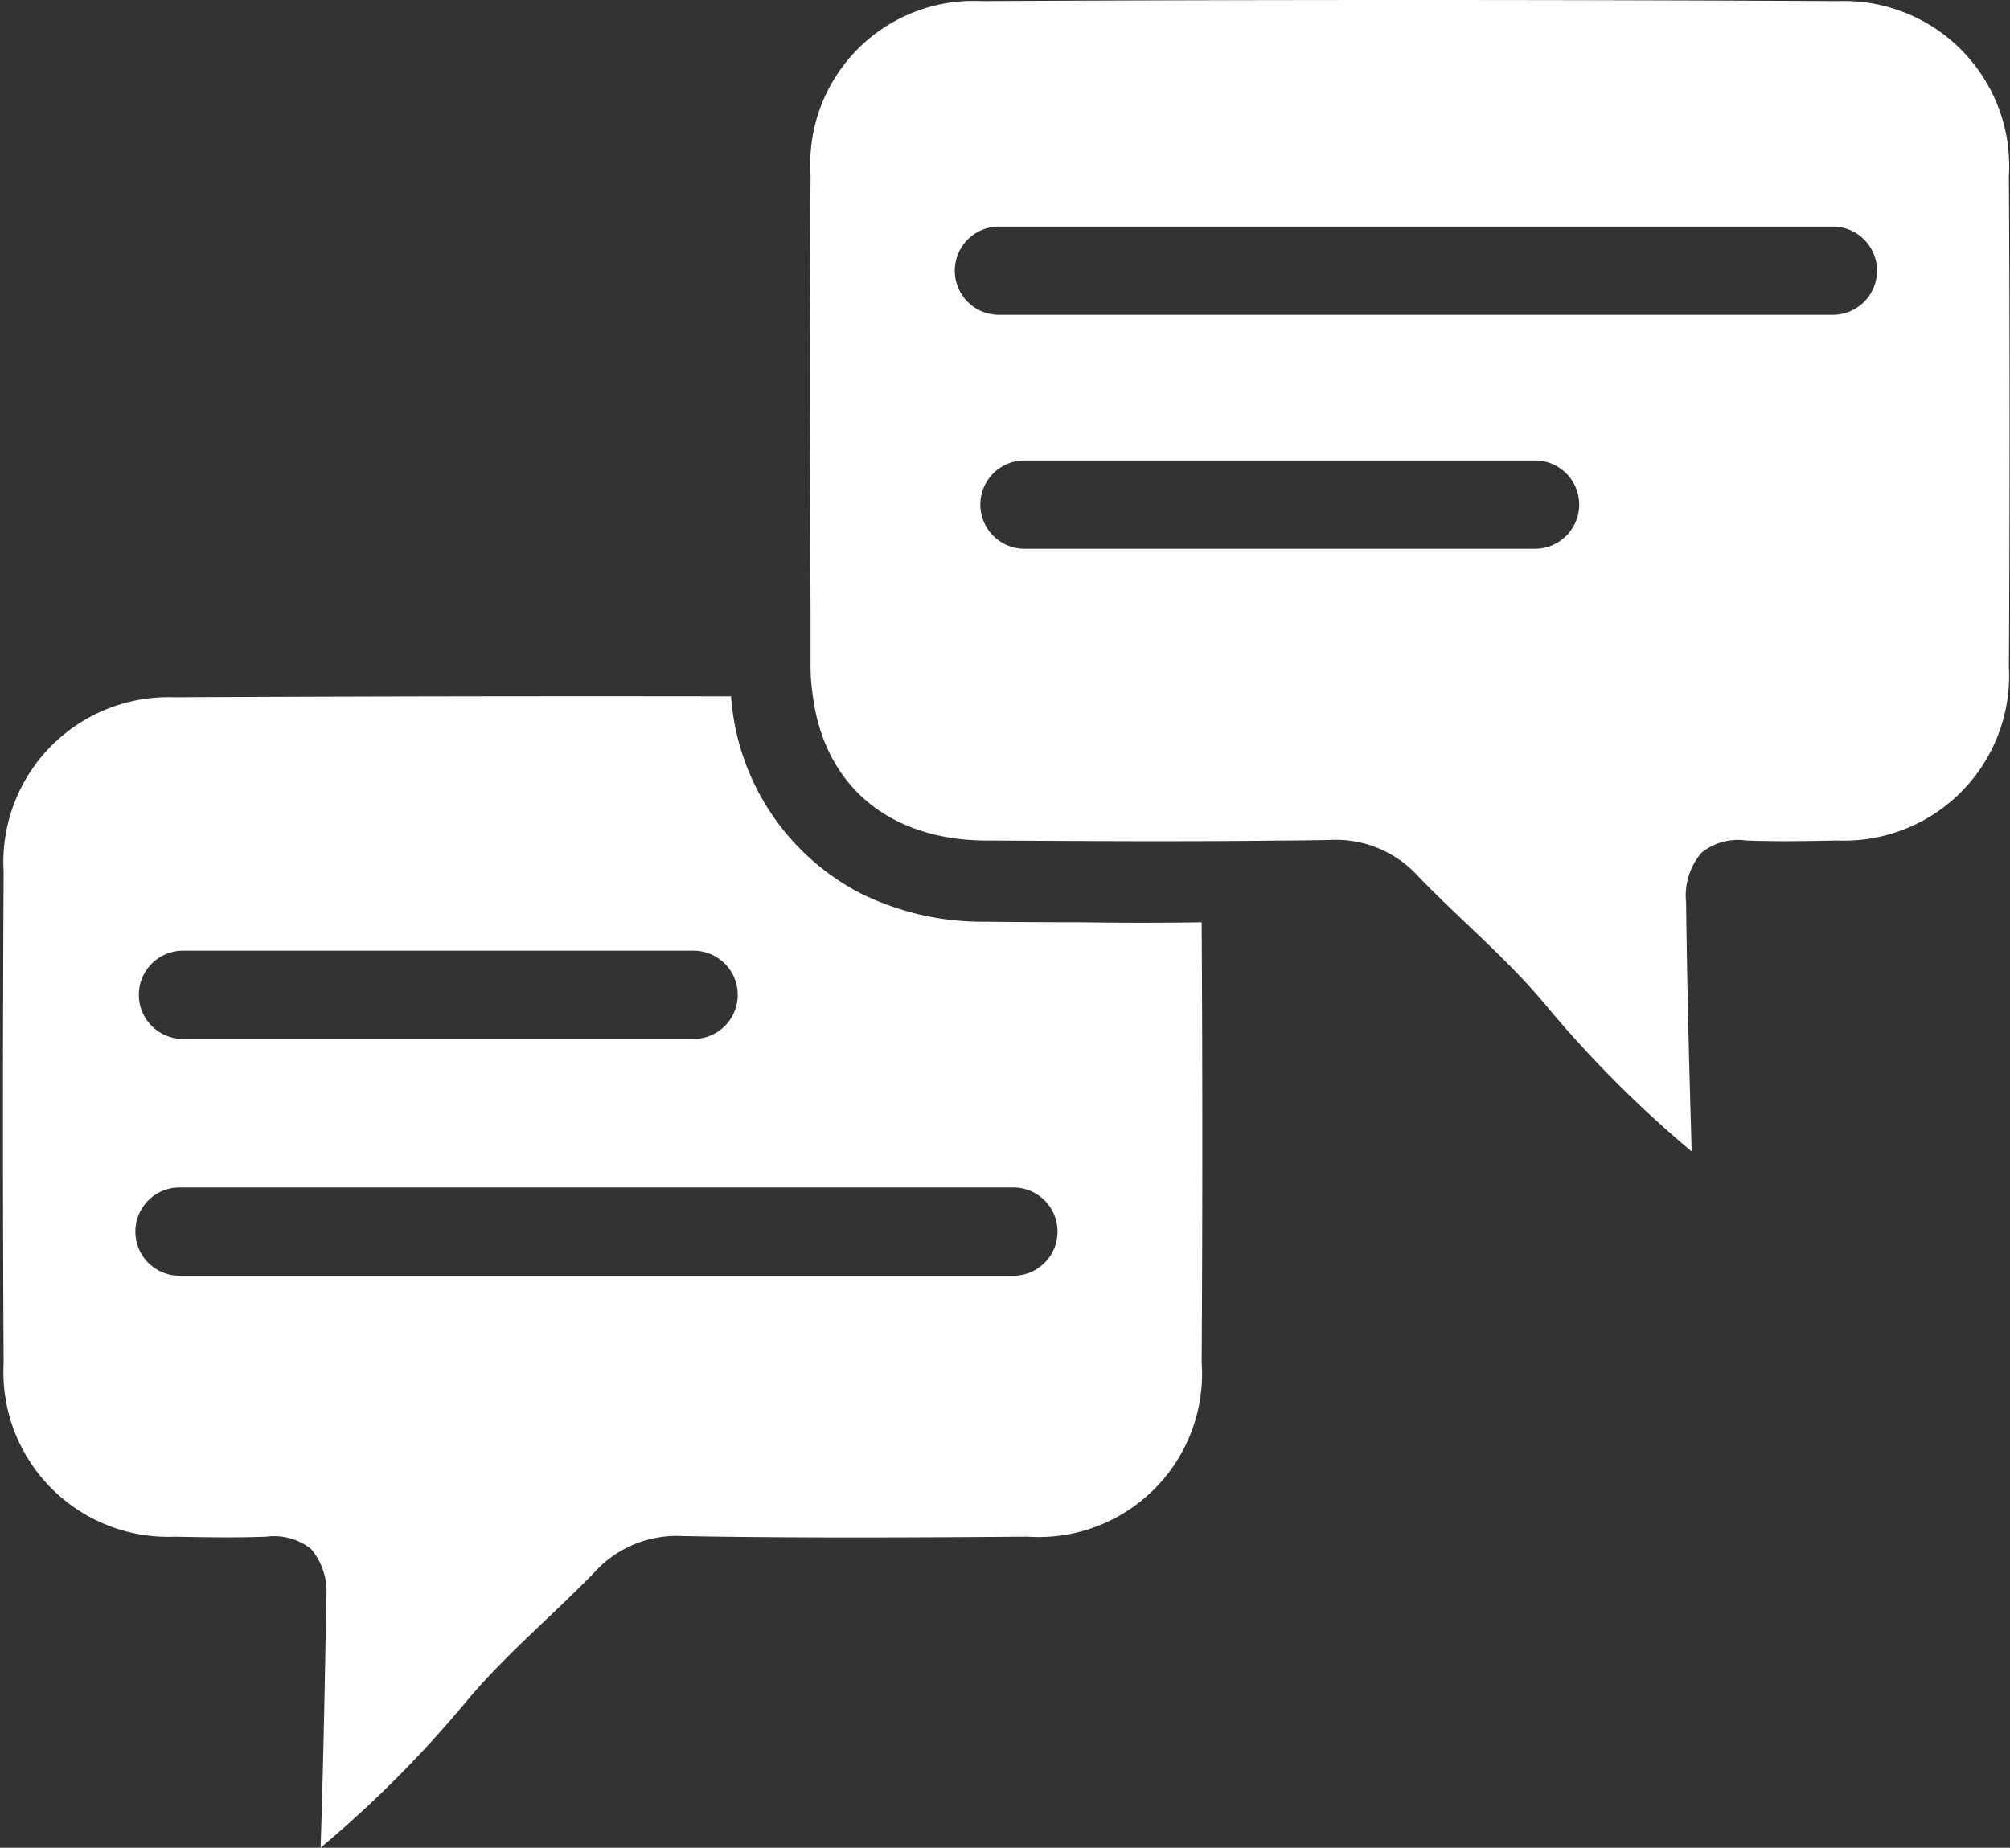 <?xml version="1.0" encoding="UTF-8" standalone="no"?><svg xmlns="http://www.w3.org/2000/svg" xmlns:xlink="http://www.w3.org/1999/xlink" fill="#ffffff" height="62.8" preserveAspectRatio="xMidYMid meet" version="1" viewBox="-0.1 -0.0 68.3 62.8" width="68.3" zoomAndPan="magnify"><rect x="-0.1" y="-0.0" width="68.3" height="62.8" fill="#333333" stroke="none"/><g data-name="32" id="change1_1"><path d="M62.373.037q-14.565-.074-29.12,0a5.549,5.549,0,0,0-5.81,5.89c-.03,4.98-.02,9.96,0,14.94v1.77a6.7,6.7,0,0,0,.08,1.03c.4,3.031,2.58,4.87,5.84,4.9,2.43.01,4.859.03,7.29.02.95,0,1.89-.01,2.839-.02.531,0,1.06-.01,1.591-.019a3.78,3.78,0,0,1,3.03,1.259c1.43,1.48,3.04,2.81,4.35,4.4a39.212,39.212,0,0,0,4.92,4.929c-.02-.79-.141-4.46-.19-8.48a2.232,2.232,0,0,1,.529-1.679,1.974,1.974,0,0,1,1.511-.411c1.029.04,2.069.02,3.1,0a5.607,5.607,0,0,0,5.83-5.89q.045-8.34,0-16.7A5.612,5.612,0,0,0,62.373.037ZM52.061,18.65H34.712a1.5,1.5,0,0,1,0-3H52.061A1.5,1.5,0,0,1,52.061,18.65ZM62.181,10.7H33.844a1.5,1.5,0,0,1,0-3H62.181A1.5,1.5,0,0,1,62.181,10.7ZM33.343,31.327a9.346,9.346,0,0,1-4.21-.97,8.188,8.188,0,0,1-4.391-6.69q-9.465-.015-18.929.031a5.61,5.61,0,0,0-5.79,5.939q-.046,8.356,0,16.7a5.6,5.6,0,0,0,5.82,5.891c1.03.019,2.07.039,3.1,0a2.039,2.039,0,0,1,1.52.409,2.222,2.222,0,0,1,.52,1.68c-.051,4.02-.16,7.7-.19,8.481a38.654,38.654,0,0,0,4.92-4.931c1.319-1.589,2.92-2.919,4.36-4.4a3.769,3.769,0,0,1,3.02-1.26c3.91.07,7.81.05,11.72.02a5.553,5.553,0,0,0,5.92-5.93q.044-7.472,0-14.951c-1.341.02-2.69.02-4.031,0C35.583,31.347,34.463,31.337,33.343,31.327Zm-27.225.984h17.35a1.5,1.5,0,0,1,0,3H6.118A1.5,1.5,0,0,1,6.118,32.311ZM34.335,43.359H6a1.5,1.5,0,0,1,0-3H34.335A1.5,1.5,0,0,1,34.335,43.359Z"/></g></svg>